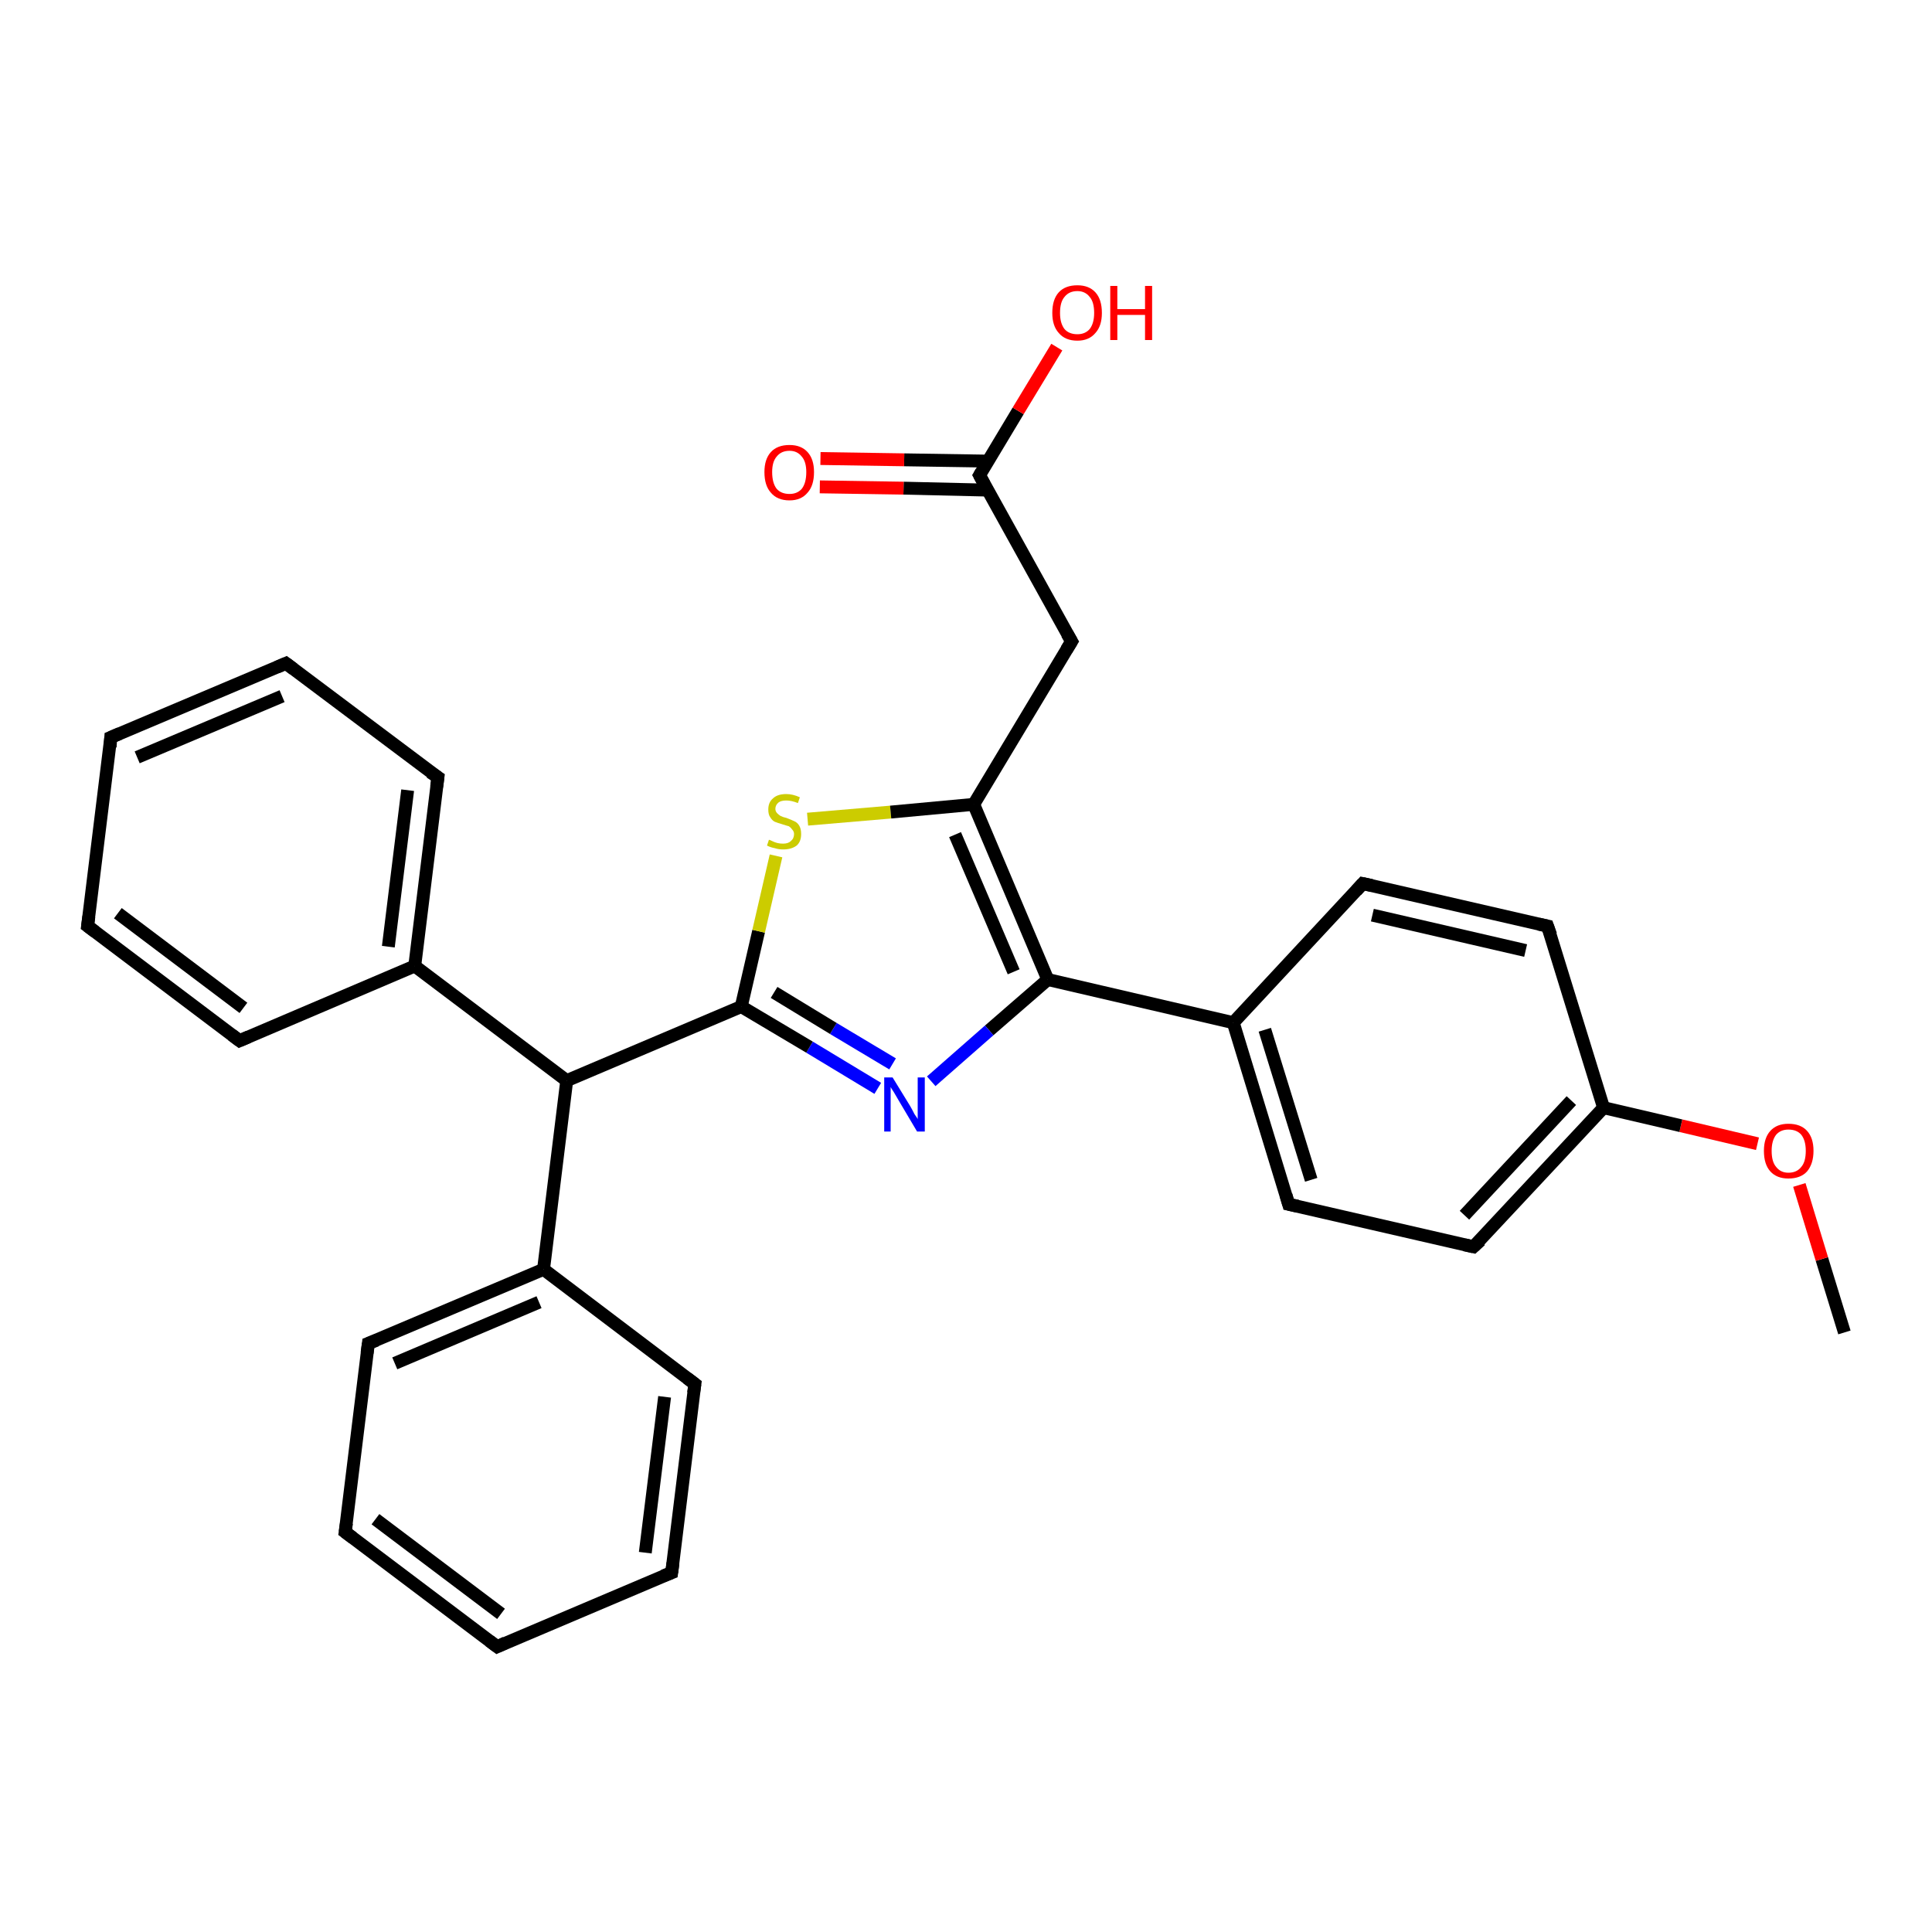 <?xml version='1.0' encoding='iso-8859-1'?>
<svg version='1.1' baseProfile='full'
              xmlns='http://www.w3.org/2000/svg'
                      xmlns:rdkit='http://www.rdkit.org/xml'
                      xmlns:xlink='http://www.w3.org/1999/xlink'
                  xml:space='preserve'
width='300px' height='300px' viewBox='0 0 300 300'>
<!-- END OF HEADER -->
<rect style='opacity:1.0;fill:#FFFFFF;stroke:none' width='300.0' height='300.0' x='0.0' y='0.0'> </rect>
<path class='bond-0 atom-0 atom-1' d='M 286.4,206.9 L 282.9,195.5' style='fill:none;fill-rule:evenodd;stroke:#000000;stroke-width:2.0px;stroke-linecap:butt;stroke-linejoin:miter;stroke-opacity:1' />
<path class='bond-0 atom-0 atom-1' d='M 282.9,195.5 L 279.4,184.0' style='fill:none;fill-rule:evenodd;stroke:#FF0000;stroke-width:2.0px;stroke-linecap:butt;stroke-linejoin:miter;stroke-opacity:1' />
<path class='bond-1 atom-1 atom-2' d='M 272.9,177.6 L 261.0,174.8' style='fill:none;fill-rule:evenodd;stroke:#FF0000;stroke-width:2.0px;stroke-linecap:butt;stroke-linejoin:miter;stroke-opacity:1' />
<path class='bond-1 atom-1 atom-2' d='M 261.0,174.8 L 249.0,172.0' style='fill:none;fill-rule:evenodd;stroke:#000000;stroke-width:2.0px;stroke-linecap:butt;stroke-linejoin:miter;stroke-opacity:1' />
<path class='bond-2 atom-2 atom-3' d='M 249.0,172.0 L 228.8,193.6' style='fill:none;fill-rule:evenodd;stroke:#000000;stroke-width:2.0px;stroke-linecap:butt;stroke-linejoin:miter;stroke-opacity:1' />
<path class='bond-2 atom-2 atom-3' d='M 244.0,170.9 L 227.4,188.7' style='fill:none;fill-rule:evenodd;stroke:#000000;stroke-width:2.0px;stroke-linecap:butt;stroke-linejoin:miter;stroke-opacity:1' />
<path class='bond-3 atom-3 atom-4' d='M 228.8,193.6 L 200.1,187.0' style='fill:none;fill-rule:evenodd;stroke:#000000;stroke-width:2.0px;stroke-linecap:butt;stroke-linejoin:miter;stroke-opacity:1' />
<path class='bond-4 atom-4 atom-5' d='M 200.1,187.0 L 191.5,158.8' style='fill:none;fill-rule:evenodd;stroke:#000000;stroke-width:2.0px;stroke-linecap:butt;stroke-linejoin:miter;stroke-opacity:1' />
<path class='bond-4 atom-4 atom-5' d='M 203.6,183.2 L 196.4,159.9' style='fill:none;fill-rule:evenodd;stroke:#000000;stroke-width:2.0px;stroke-linecap:butt;stroke-linejoin:miter;stroke-opacity:1' />
<path class='bond-5 atom-5 atom-6' d='M 191.5,158.8 L 211.6,137.2' style='fill:none;fill-rule:evenodd;stroke:#000000;stroke-width:2.0px;stroke-linecap:butt;stroke-linejoin:miter;stroke-opacity:1' />
<path class='bond-6 atom-6 atom-7' d='M 211.6,137.2 L 240.3,143.8' style='fill:none;fill-rule:evenodd;stroke:#000000;stroke-width:2.0px;stroke-linecap:butt;stroke-linejoin:miter;stroke-opacity:1' />
<path class='bond-6 atom-6 atom-7' d='M 213.1,142.1 L 236.9,147.6' style='fill:none;fill-rule:evenodd;stroke:#000000;stroke-width:2.0px;stroke-linecap:butt;stroke-linejoin:miter;stroke-opacity:1' />
<path class='bond-7 atom-5 atom-8' d='M 191.5,158.8 L 162.7,152.1' style='fill:none;fill-rule:evenodd;stroke:#000000;stroke-width:2.0px;stroke-linecap:butt;stroke-linejoin:miter;stroke-opacity:1' />
<path class='bond-8 atom-8 atom-9' d='M 162.7,152.1 L 153.6,160.0' style='fill:none;fill-rule:evenodd;stroke:#000000;stroke-width:2.0px;stroke-linecap:butt;stroke-linejoin:miter;stroke-opacity:1' />
<path class='bond-8 atom-8 atom-9' d='M 153.6,160.0 L 144.6,167.9' style='fill:none;fill-rule:evenodd;stroke:#0000FF;stroke-width:2.0px;stroke-linecap:butt;stroke-linejoin:miter;stroke-opacity:1' />
<path class='bond-9 atom-9 atom-10' d='M 136.3,169.0 L 125.7,162.6' style='fill:none;fill-rule:evenodd;stroke:#0000FF;stroke-width:2.0px;stroke-linecap:butt;stroke-linejoin:miter;stroke-opacity:1' />
<path class='bond-9 atom-9 atom-10' d='M 125.7,162.6 L 115.1,156.3' style='fill:none;fill-rule:evenodd;stroke:#000000;stroke-width:2.0px;stroke-linecap:butt;stroke-linejoin:miter;stroke-opacity:1' />
<path class='bond-9 atom-9 atom-10' d='M 138.6,165.2 L 129.4,159.7' style='fill:none;fill-rule:evenodd;stroke:#0000FF;stroke-width:2.0px;stroke-linecap:butt;stroke-linejoin:miter;stroke-opacity:1' />
<path class='bond-9 atom-9 atom-10' d='M 129.4,159.7 L 120.2,154.1' style='fill:none;fill-rule:evenodd;stroke:#000000;stroke-width:2.0px;stroke-linecap:butt;stroke-linejoin:miter;stroke-opacity:1' />
<path class='bond-10 atom-10 atom-11' d='M 115.1,156.3 L 117.8,144.6' style='fill:none;fill-rule:evenodd;stroke:#000000;stroke-width:2.0px;stroke-linecap:butt;stroke-linejoin:miter;stroke-opacity:1' />
<path class='bond-10 atom-10 atom-11' d='M 117.8,144.6 L 120.5,132.9' style='fill:none;fill-rule:evenodd;stroke:#CCCC00;stroke-width:2.0px;stroke-linecap:butt;stroke-linejoin:miter;stroke-opacity:1' />
<path class='bond-11 atom-11 atom-12' d='M 125.4,127.2 L 138.3,126.1' style='fill:none;fill-rule:evenodd;stroke:#CCCC00;stroke-width:2.0px;stroke-linecap:butt;stroke-linejoin:miter;stroke-opacity:1' />
<path class='bond-11 atom-11 atom-12' d='M 138.3,126.1 L 151.2,124.9' style='fill:none;fill-rule:evenodd;stroke:#000000;stroke-width:2.0px;stroke-linecap:butt;stroke-linejoin:miter;stroke-opacity:1' />
<path class='bond-12 atom-12 atom-13' d='M 151.2,124.9 L 166.4,99.6' style='fill:none;fill-rule:evenodd;stroke:#000000;stroke-width:2.0px;stroke-linecap:butt;stroke-linejoin:miter;stroke-opacity:1' />
<path class='bond-13 atom-13 atom-14' d='M 166.4,99.6 L 152.1,73.8' style='fill:none;fill-rule:evenodd;stroke:#000000;stroke-width:2.0px;stroke-linecap:butt;stroke-linejoin:miter;stroke-opacity:1' />
<path class='bond-14 atom-14 atom-15' d='M 152.1,73.8 L 158.1,63.8' style='fill:none;fill-rule:evenodd;stroke:#000000;stroke-width:2.0px;stroke-linecap:butt;stroke-linejoin:miter;stroke-opacity:1' />
<path class='bond-14 atom-14 atom-15' d='M 158.1,63.8 L 164.1,53.9' style='fill:none;fill-rule:evenodd;stroke:#FF0000;stroke-width:2.0px;stroke-linecap:butt;stroke-linejoin:miter;stroke-opacity:1' />
<path class='bond-15 atom-14 atom-16' d='M 153.4,71.6 L 140.4,71.4' style='fill:none;fill-rule:evenodd;stroke:#000000;stroke-width:2.0px;stroke-linecap:butt;stroke-linejoin:miter;stroke-opacity:1' />
<path class='bond-15 atom-14 atom-16' d='M 140.4,71.4 L 127.4,71.2' style='fill:none;fill-rule:evenodd;stroke:#FF0000;stroke-width:2.0px;stroke-linecap:butt;stroke-linejoin:miter;stroke-opacity:1' />
<path class='bond-15 atom-14 atom-16' d='M 153.3,76.1 L 140.3,75.8' style='fill:none;fill-rule:evenodd;stroke:#000000;stroke-width:2.0px;stroke-linecap:butt;stroke-linejoin:miter;stroke-opacity:1' />
<path class='bond-15 atom-14 atom-16' d='M 140.3,75.8 L 127.3,75.6' style='fill:none;fill-rule:evenodd;stroke:#FF0000;stroke-width:2.0px;stroke-linecap:butt;stroke-linejoin:miter;stroke-opacity:1' />
<path class='bond-16 atom-10 atom-17' d='M 115.1,156.3 L 88.0,167.8' style='fill:none;fill-rule:evenodd;stroke:#000000;stroke-width:2.0px;stroke-linecap:butt;stroke-linejoin:miter;stroke-opacity:1' />
<path class='bond-17 atom-17 atom-18' d='M 88.0,167.8 L 64.4,150.0' style='fill:none;fill-rule:evenodd;stroke:#000000;stroke-width:2.0px;stroke-linecap:butt;stroke-linejoin:miter;stroke-opacity:1' />
<path class='bond-18 atom-18 atom-19' d='M 64.4,150.0 L 68.0,120.7' style='fill:none;fill-rule:evenodd;stroke:#000000;stroke-width:2.0px;stroke-linecap:butt;stroke-linejoin:miter;stroke-opacity:1' />
<path class='bond-18 atom-18 atom-19' d='M 60.3,147.0 L 63.3,122.7' style='fill:none;fill-rule:evenodd;stroke:#000000;stroke-width:2.0px;stroke-linecap:butt;stroke-linejoin:miter;stroke-opacity:1' />
<path class='bond-19 atom-19 atom-20' d='M 68.0,120.7 L 44.4,103.0' style='fill:none;fill-rule:evenodd;stroke:#000000;stroke-width:2.0px;stroke-linecap:butt;stroke-linejoin:miter;stroke-opacity:1' />
<path class='bond-20 atom-20 atom-21' d='M 44.4,103.0 L 17.2,114.5' style='fill:none;fill-rule:evenodd;stroke:#000000;stroke-width:2.0px;stroke-linecap:butt;stroke-linejoin:miter;stroke-opacity:1' />
<path class='bond-20 atom-20 atom-21' d='M 43.8,108.1 L 21.3,117.6' style='fill:none;fill-rule:evenodd;stroke:#000000;stroke-width:2.0px;stroke-linecap:butt;stroke-linejoin:miter;stroke-opacity:1' />
<path class='bond-21 atom-21 atom-22' d='M 17.2,114.5 L 13.6,143.8' style='fill:none;fill-rule:evenodd;stroke:#000000;stroke-width:2.0px;stroke-linecap:butt;stroke-linejoin:miter;stroke-opacity:1' />
<path class='bond-22 atom-22 atom-23' d='M 13.6,143.8 L 37.2,161.6' style='fill:none;fill-rule:evenodd;stroke:#000000;stroke-width:2.0px;stroke-linecap:butt;stroke-linejoin:miter;stroke-opacity:1' />
<path class='bond-22 atom-22 atom-23' d='M 18.3,141.8 L 37.8,156.5' style='fill:none;fill-rule:evenodd;stroke:#000000;stroke-width:2.0px;stroke-linecap:butt;stroke-linejoin:miter;stroke-opacity:1' />
<path class='bond-23 atom-17 atom-24' d='M 88.0,167.8 L 84.4,197.1' style='fill:none;fill-rule:evenodd;stroke:#000000;stroke-width:2.0px;stroke-linecap:butt;stroke-linejoin:miter;stroke-opacity:1' />
<path class='bond-24 atom-24 atom-25' d='M 84.4,197.1 L 57.2,208.6' style='fill:none;fill-rule:evenodd;stroke:#000000;stroke-width:2.0px;stroke-linecap:butt;stroke-linejoin:miter;stroke-opacity:1' />
<path class='bond-24 atom-24 atom-25' d='M 83.7,202.2 L 61.3,211.7' style='fill:none;fill-rule:evenodd;stroke:#000000;stroke-width:2.0px;stroke-linecap:butt;stroke-linejoin:miter;stroke-opacity:1' />
<path class='bond-25 atom-25 atom-26' d='M 57.2,208.6 L 53.6,237.9' style='fill:none;fill-rule:evenodd;stroke:#000000;stroke-width:2.0px;stroke-linecap:butt;stroke-linejoin:miter;stroke-opacity:1' />
<path class='bond-26 atom-26 atom-27' d='M 53.6,237.9 L 77.2,255.7' style='fill:none;fill-rule:evenodd;stroke:#000000;stroke-width:2.0px;stroke-linecap:butt;stroke-linejoin:miter;stroke-opacity:1' />
<path class='bond-26 atom-26 atom-27' d='M 58.3,235.9 L 77.8,250.6' style='fill:none;fill-rule:evenodd;stroke:#000000;stroke-width:2.0px;stroke-linecap:butt;stroke-linejoin:miter;stroke-opacity:1' />
<path class='bond-27 atom-27 atom-28' d='M 77.2,255.7 L 104.3,244.2' style='fill:none;fill-rule:evenodd;stroke:#000000;stroke-width:2.0px;stroke-linecap:butt;stroke-linejoin:miter;stroke-opacity:1' />
<path class='bond-28 atom-28 atom-29' d='M 104.3,244.2 L 107.9,214.9' style='fill:none;fill-rule:evenodd;stroke:#000000;stroke-width:2.0px;stroke-linecap:butt;stroke-linejoin:miter;stroke-opacity:1' />
<path class='bond-28 atom-28 atom-29' d='M 100.2,241.1 L 103.2,216.9' style='fill:none;fill-rule:evenodd;stroke:#000000;stroke-width:2.0px;stroke-linecap:butt;stroke-linejoin:miter;stroke-opacity:1' />
<path class='bond-29 atom-7 atom-2' d='M 240.3,143.8 L 249.0,172.0' style='fill:none;fill-rule:evenodd;stroke:#000000;stroke-width:2.0px;stroke-linecap:butt;stroke-linejoin:miter;stroke-opacity:1' />
<path class='bond-30 atom-12 atom-8' d='M 151.2,124.9 L 162.7,152.1' style='fill:none;fill-rule:evenodd;stroke:#000000;stroke-width:2.0px;stroke-linecap:butt;stroke-linejoin:miter;stroke-opacity:1' />
<path class='bond-30 atom-12 atom-8' d='M 148.3,129.6 L 157.4,150.9' style='fill:none;fill-rule:evenodd;stroke:#000000;stroke-width:2.0px;stroke-linecap:butt;stroke-linejoin:miter;stroke-opacity:1' />
<path class='bond-31 atom-23 atom-18' d='M 37.2,161.6 L 64.4,150.0' style='fill:none;fill-rule:evenodd;stroke:#000000;stroke-width:2.0px;stroke-linecap:butt;stroke-linejoin:miter;stroke-opacity:1' />
<path class='bond-32 atom-29 atom-24' d='M 107.9,214.9 L 84.4,197.1' style='fill:none;fill-rule:evenodd;stroke:#000000;stroke-width:2.0px;stroke-linecap:butt;stroke-linejoin:miter;stroke-opacity:1' />
<path d='M 229.9,192.6 L 228.8,193.6 L 227.4,193.3' style='fill:none;stroke:#000000;stroke-width:2.0px;stroke-linecap:butt;stroke-linejoin:miter;stroke-opacity:1;' />
<path d='M 201.5,187.3 L 200.1,187.0 L 199.7,185.6' style='fill:none;stroke:#000000;stroke-width:2.0px;stroke-linecap:butt;stroke-linejoin:miter;stroke-opacity:1;' />
<path d='M 210.6,138.3 L 211.6,137.2 L 213.0,137.5' style='fill:none;stroke:#000000;stroke-width:2.0px;stroke-linecap:butt;stroke-linejoin:miter;stroke-opacity:1;' />
<path d='M 238.9,143.5 L 240.3,143.8 L 240.8,145.2' style='fill:none;stroke:#000000;stroke-width:2.0px;stroke-linecap:butt;stroke-linejoin:miter;stroke-opacity:1;' />
<path d='M 165.6,100.9 L 166.4,99.6 L 165.7,98.4' style='fill:none;stroke:#000000;stroke-width:2.0px;stroke-linecap:butt;stroke-linejoin:miter;stroke-opacity:1;' />
<path d='M 152.8,75.1 L 152.1,73.8 L 152.4,73.3' style='fill:none;stroke:#000000;stroke-width:2.0px;stroke-linecap:butt;stroke-linejoin:miter;stroke-opacity:1;' />
<path d='M 67.8,122.2 L 68.0,120.7 L 66.8,119.9' style='fill:none;stroke:#000000;stroke-width:2.0px;stroke-linecap:butt;stroke-linejoin:miter;stroke-opacity:1;' />
<path d='M 45.6,103.9 L 44.4,103.0 L 43.0,103.6' style='fill:none;stroke:#000000;stroke-width:2.0px;stroke-linecap:butt;stroke-linejoin:miter;stroke-opacity:1;' />
<path d='M 18.6,113.9 L 17.2,114.5 L 17.1,116.0' style='fill:none;stroke:#000000;stroke-width:2.0px;stroke-linecap:butt;stroke-linejoin:miter;stroke-opacity:1;' />
<path d='M 13.8,142.3 L 13.6,143.8 L 14.8,144.7' style='fill:none;stroke:#000000;stroke-width:2.0px;stroke-linecap:butt;stroke-linejoin:miter;stroke-opacity:1;' />
<path d='M 36.0,160.7 L 37.2,161.6 L 38.6,161.0' style='fill:none;stroke:#000000;stroke-width:2.0px;stroke-linecap:butt;stroke-linejoin:miter;stroke-opacity:1;' />
<path d='M 58.5,208.1 L 57.2,208.6 L 57.0,210.1' style='fill:none;stroke:#000000;stroke-width:2.0px;stroke-linecap:butt;stroke-linejoin:miter;stroke-opacity:1;' />
<path d='M 53.8,236.5 L 53.6,237.9 L 54.8,238.8' style='fill:none;stroke:#000000;stroke-width:2.0px;stroke-linecap:butt;stroke-linejoin:miter;stroke-opacity:1;' />
<path d='M 76.0,254.8 L 77.2,255.7 L 78.5,255.1' style='fill:none;stroke:#000000;stroke-width:2.0px;stroke-linecap:butt;stroke-linejoin:miter;stroke-opacity:1;' />
<path d='M 103.0,244.7 L 104.3,244.2 L 104.5,242.7' style='fill:none;stroke:#000000;stroke-width:2.0px;stroke-linecap:butt;stroke-linejoin:miter;stroke-opacity:1;' />
<path d='M 107.7,216.3 L 107.9,214.9 L 106.7,214.0' style='fill:none;stroke:#000000;stroke-width:2.0px;stroke-linecap:butt;stroke-linejoin:miter;stroke-opacity:1;' />
<path class='atom-1' d='M 273.9 178.7
Q 273.9 176.7, 274.9 175.6
Q 275.9 174.5, 277.7 174.5
Q 279.6 174.5, 280.6 175.6
Q 281.6 176.7, 281.6 178.7
Q 281.6 180.7, 280.6 181.9
Q 279.6 183.0, 277.7 183.0
Q 275.9 183.0, 274.9 181.9
Q 273.9 180.8, 273.9 178.7
M 277.7 182.1
Q 279.0 182.1, 279.7 181.2
Q 280.4 180.4, 280.4 178.7
Q 280.4 177.1, 279.7 176.2
Q 279.0 175.4, 277.7 175.4
Q 276.5 175.4, 275.8 176.2
Q 275.1 177.1, 275.1 178.7
Q 275.1 180.4, 275.8 181.2
Q 276.5 182.1, 277.7 182.1
' fill='#FF0000'/>
<path class='atom-9' d='M 138.6 167.3
L 141.3 171.7
Q 141.6 172.2, 142.0 173.0
Q 142.5 173.7, 142.5 173.8
L 142.5 167.3
L 143.6 167.3
L 143.6 175.7
L 142.4 175.7
L 139.5 170.8
Q 139.2 170.3, 138.8 169.6
Q 138.4 169.0, 138.3 168.8
L 138.3 175.7
L 137.3 175.7
L 137.3 167.3
L 138.6 167.3
' fill='#0000FF'/>
<path class='atom-11' d='M 119.4 130.4
Q 119.5 130.4, 119.9 130.6
Q 120.3 130.8, 120.7 130.9
Q 121.1 131.0, 121.6 131.0
Q 122.4 131.0, 122.8 130.6
Q 123.3 130.2, 123.3 129.5
Q 123.3 129.1, 123.0 128.8
Q 122.8 128.5, 122.5 128.3
Q 122.1 128.2, 121.5 128.0
Q 120.8 127.8, 120.3 127.6
Q 119.9 127.4, 119.6 126.9
Q 119.3 126.5, 119.3 125.7
Q 119.3 124.6, 120.0 124.0
Q 120.7 123.3, 122.1 123.3
Q 123.1 123.3, 124.2 123.8
L 123.9 124.7
Q 122.9 124.3, 122.1 124.3
Q 121.3 124.3, 120.9 124.6
Q 120.4 125.0, 120.4 125.6
Q 120.4 126.0, 120.7 126.3
Q 120.9 126.5, 121.2 126.7
Q 121.6 126.9, 122.1 127.0
Q 122.9 127.3, 123.3 127.5
Q 123.8 127.7, 124.1 128.2
Q 124.4 128.7, 124.4 129.5
Q 124.4 130.7, 123.7 131.3
Q 122.9 131.9, 121.6 131.9
Q 120.9 131.9, 120.3 131.7
Q 119.7 131.6, 119.1 131.3
L 119.4 130.4
' fill='#CCCC00'/>
<path class='atom-15' d='M 163.4 48.6
Q 163.4 46.5, 164.4 45.4
Q 165.4 44.3, 167.3 44.3
Q 169.1 44.3, 170.1 45.4
Q 171.1 46.5, 171.1 48.6
Q 171.1 50.6, 170.1 51.7
Q 169.1 52.9, 167.3 52.9
Q 165.4 52.9, 164.4 51.7
Q 163.4 50.6, 163.4 48.6
M 167.3 51.9
Q 168.5 51.9, 169.2 51.1
Q 169.9 50.2, 169.9 48.6
Q 169.9 46.9, 169.2 46.1
Q 168.5 45.2, 167.3 45.2
Q 166.0 45.2, 165.3 46.1
Q 164.6 46.9, 164.6 48.6
Q 164.6 50.2, 165.3 51.1
Q 166.0 51.9, 167.3 51.9
' fill='#FF0000'/>
<path class='atom-15' d='M 172.4 44.4
L 173.5 44.4
L 173.5 48.0
L 177.8 48.0
L 177.8 44.4
L 178.9 44.4
L 178.9 52.8
L 177.8 52.8
L 177.8 48.9
L 173.5 48.9
L 173.5 52.8
L 172.4 52.8
L 172.4 44.4
' fill='#FF0000'/>
<path class='atom-16' d='M 118.7 73.3
Q 118.7 71.3, 119.7 70.2
Q 120.7 69.1, 122.6 69.1
Q 124.4 69.1, 125.4 70.2
Q 126.4 71.3, 126.4 73.3
Q 126.4 75.4, 125.4 76.5
Q 124.4 77.7, 122.6 77.7
Q 120.7 77.7, 119.7 76.5
Q 118.7 75.4, 118.7 73.3
M 122.6 76.7
Q 123.8 76.7, 124.5 75.9
Q 125.2 75.0, 125.2 73.3
Q 125.2 71.7, 124.5 70.9
Q 123.8 70.0, 122.6 70.0
Q 121.3 70.0, 120.6 70.9
Q 119.9 71.7, 119.9 73.3
Q 119.9 75.0, 120.6 75.9
Q 121.3 76.7, 122.6 76.7
' fill='#FF0000'/>
</svg>
